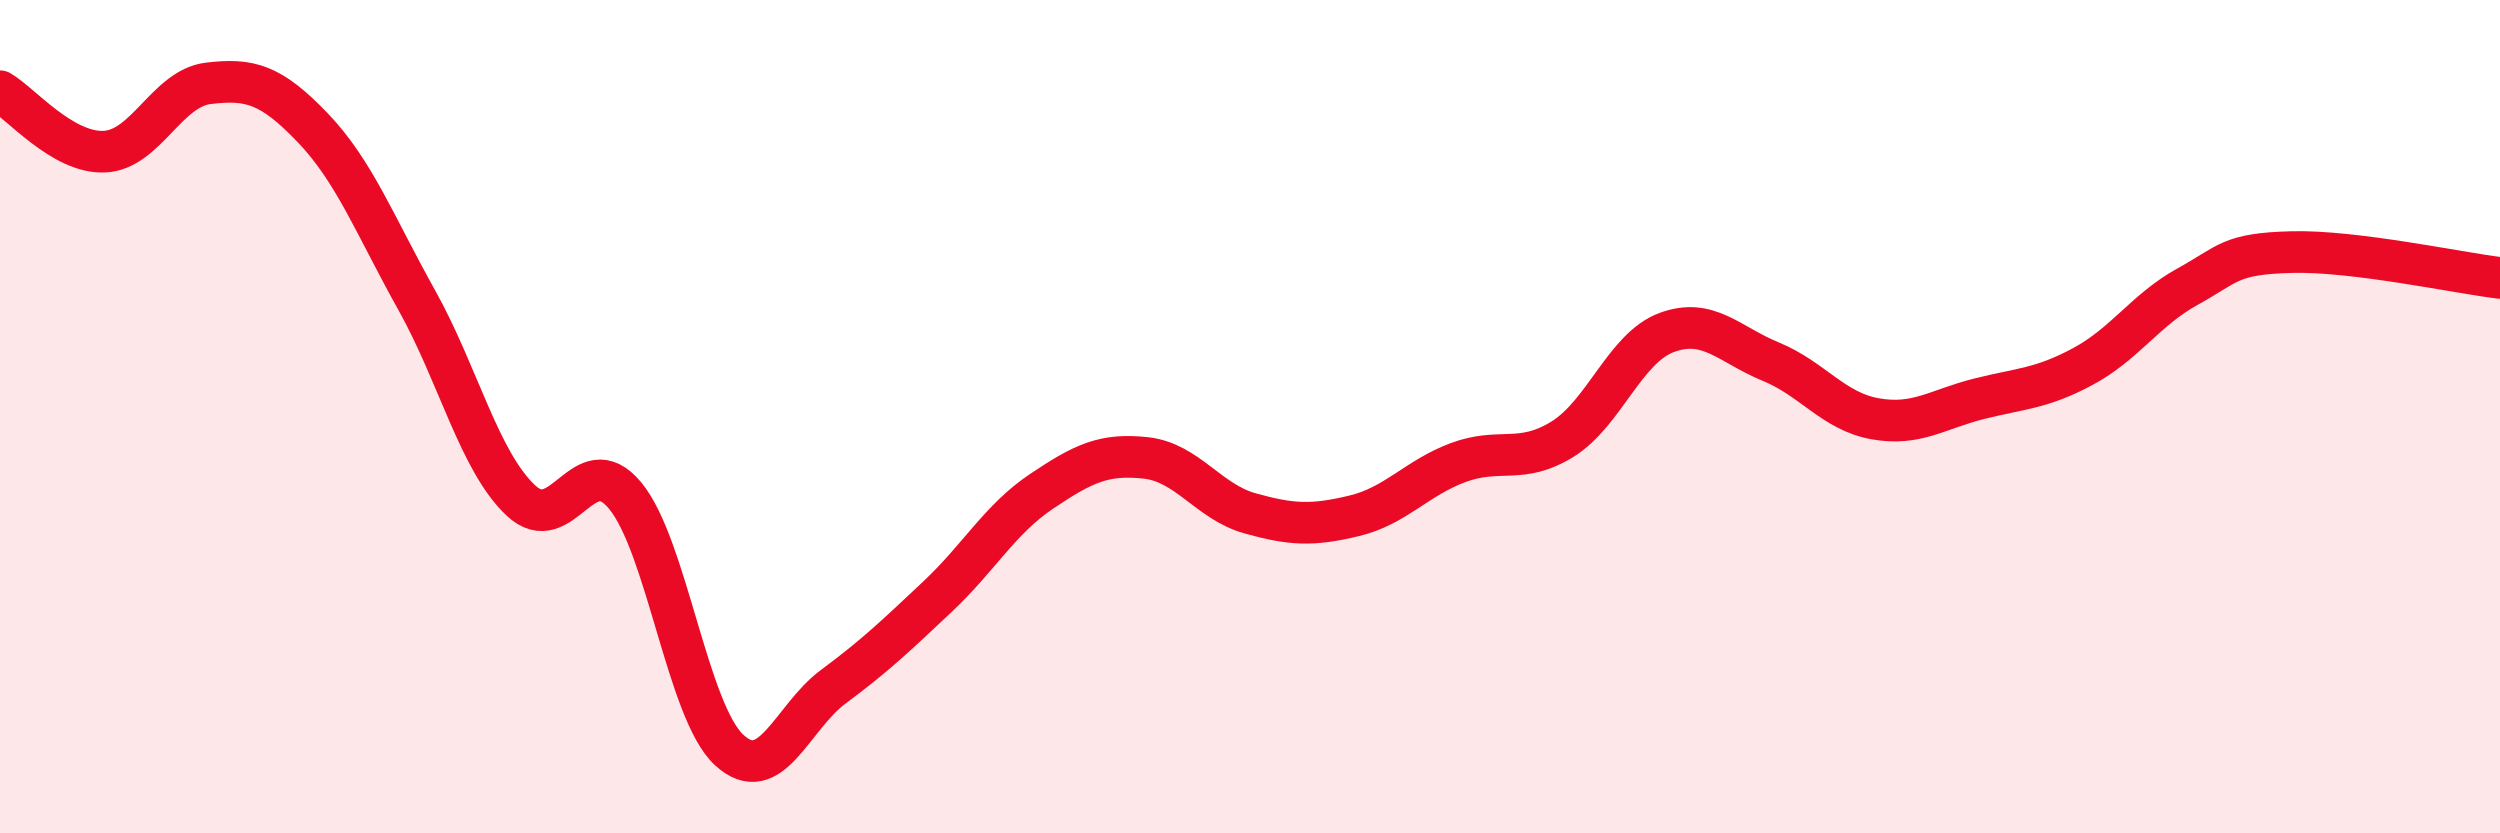 
    <svg width="60" height="20" viewBox="0 0 60 20" xmlns="http://www.w3.org/2000/svg">
      <path
        d="M 0,2.19 C 0.5,2.48 1.5,3.68 2.5,3.64 C 3.5,3.6 4,2.12 5,2 C 6,1.88 6.5,2.02 7.5,3.06 C 8.5,4.1 9,5.41 10,7.2 C 11,8.99 11.5,11.07 12.5,12.01 C 13.5,12.95 14,10.69 15,11.89 C 16,13.09 16.5,17.08 17.5,18 C 18.5,18.92 19,17.22 20,16.48 C 21,15.74 21.5,15.26 22.5,14.32 C 23.5,13.38 24,12.46 25,11.79 C 26,11.12 26.5,10.88 27.5,10.99 C 28.5,11.1 29,12.04 30,12.32 C 31,12.6 31.5,12.62 32.5,12.38 C 33.5,12.14 34,11.47 35,11.1 C 36,10.73 36.5,11.16 37.5,10.54 C 38.5,9.92 39,8.35 40,7.98 C 41,7.61 41.5,8.27 42.5,8.68 C 43.5,9.09 44,9.87 45,10.05 C 46,10.23 46.5,9.82 47.5,9.57 C 48.5,9.32 49,9.33 50,8.79 C 51,8.25 51.5,7.43 52.5,6.88 C 53.5,6.33 53.5,6.09 55,6.05 C 56.5,6.01 59,6.55 60,6.67L60 20L0 20Z"
        fill="#EB0A25"
        opacity="0.1"
        stroke-linecap="round"
        stroke-linejoin="round"
      />
      <path
        d="M 0,2.19 C 0.5,2.48 1.5,3.68 2.5,3.64 C 3.5,3.6 4,2.12 5,2 C 6,1.88 6.5,2.02 7.5,3.06 C 8.5,4.1 9,5.41 10,7.2 C 11,8.99 11.5,11.07 12.5,12.01 C 13.5,12.95 14,10.69 15,11.89 C 16,13.09 16.5,17.08 17.5,18 C 18.5,18.92 19,17.22 20,16.48 C 21,15.74 21.5,15.26 22.5,14.32 C 23.5,13.38 24,12.46 25,11.79 C 26,11.12 26.5,10.88 27.5,10.99 C 28.5,11.1 29,12.04 30,12.32 C 31,12.6 31.5,12.62 32.5,12.38 C 33.5,12.14 34,11.47 35,11.1 C 36,10.73 36.5,11.16 37.5,10.54 C 38.5,9.92 39,8.35 40,7.98 C 41,7.61 41.5,8.27 42.5,8.68 C 43.5,9.09 44,9.87 45,10.05 C 46,10.23 46.5,9.82 47.5,9.57 C 48.5,9.32 49,9.33 50,8.79 C 51,8.25 51.5,7.43 52.5,6.88 C 53.5,6.33 53.5,6.09 55,6.05 C 56.5,6.01 59,6.55 60,6.67"
        stroke="#EB0A25"
        stroke-width="1"
        fill="none"
        stroke-linecap="round"
        stroke-linejoin="round"
      />
    </svg>
  